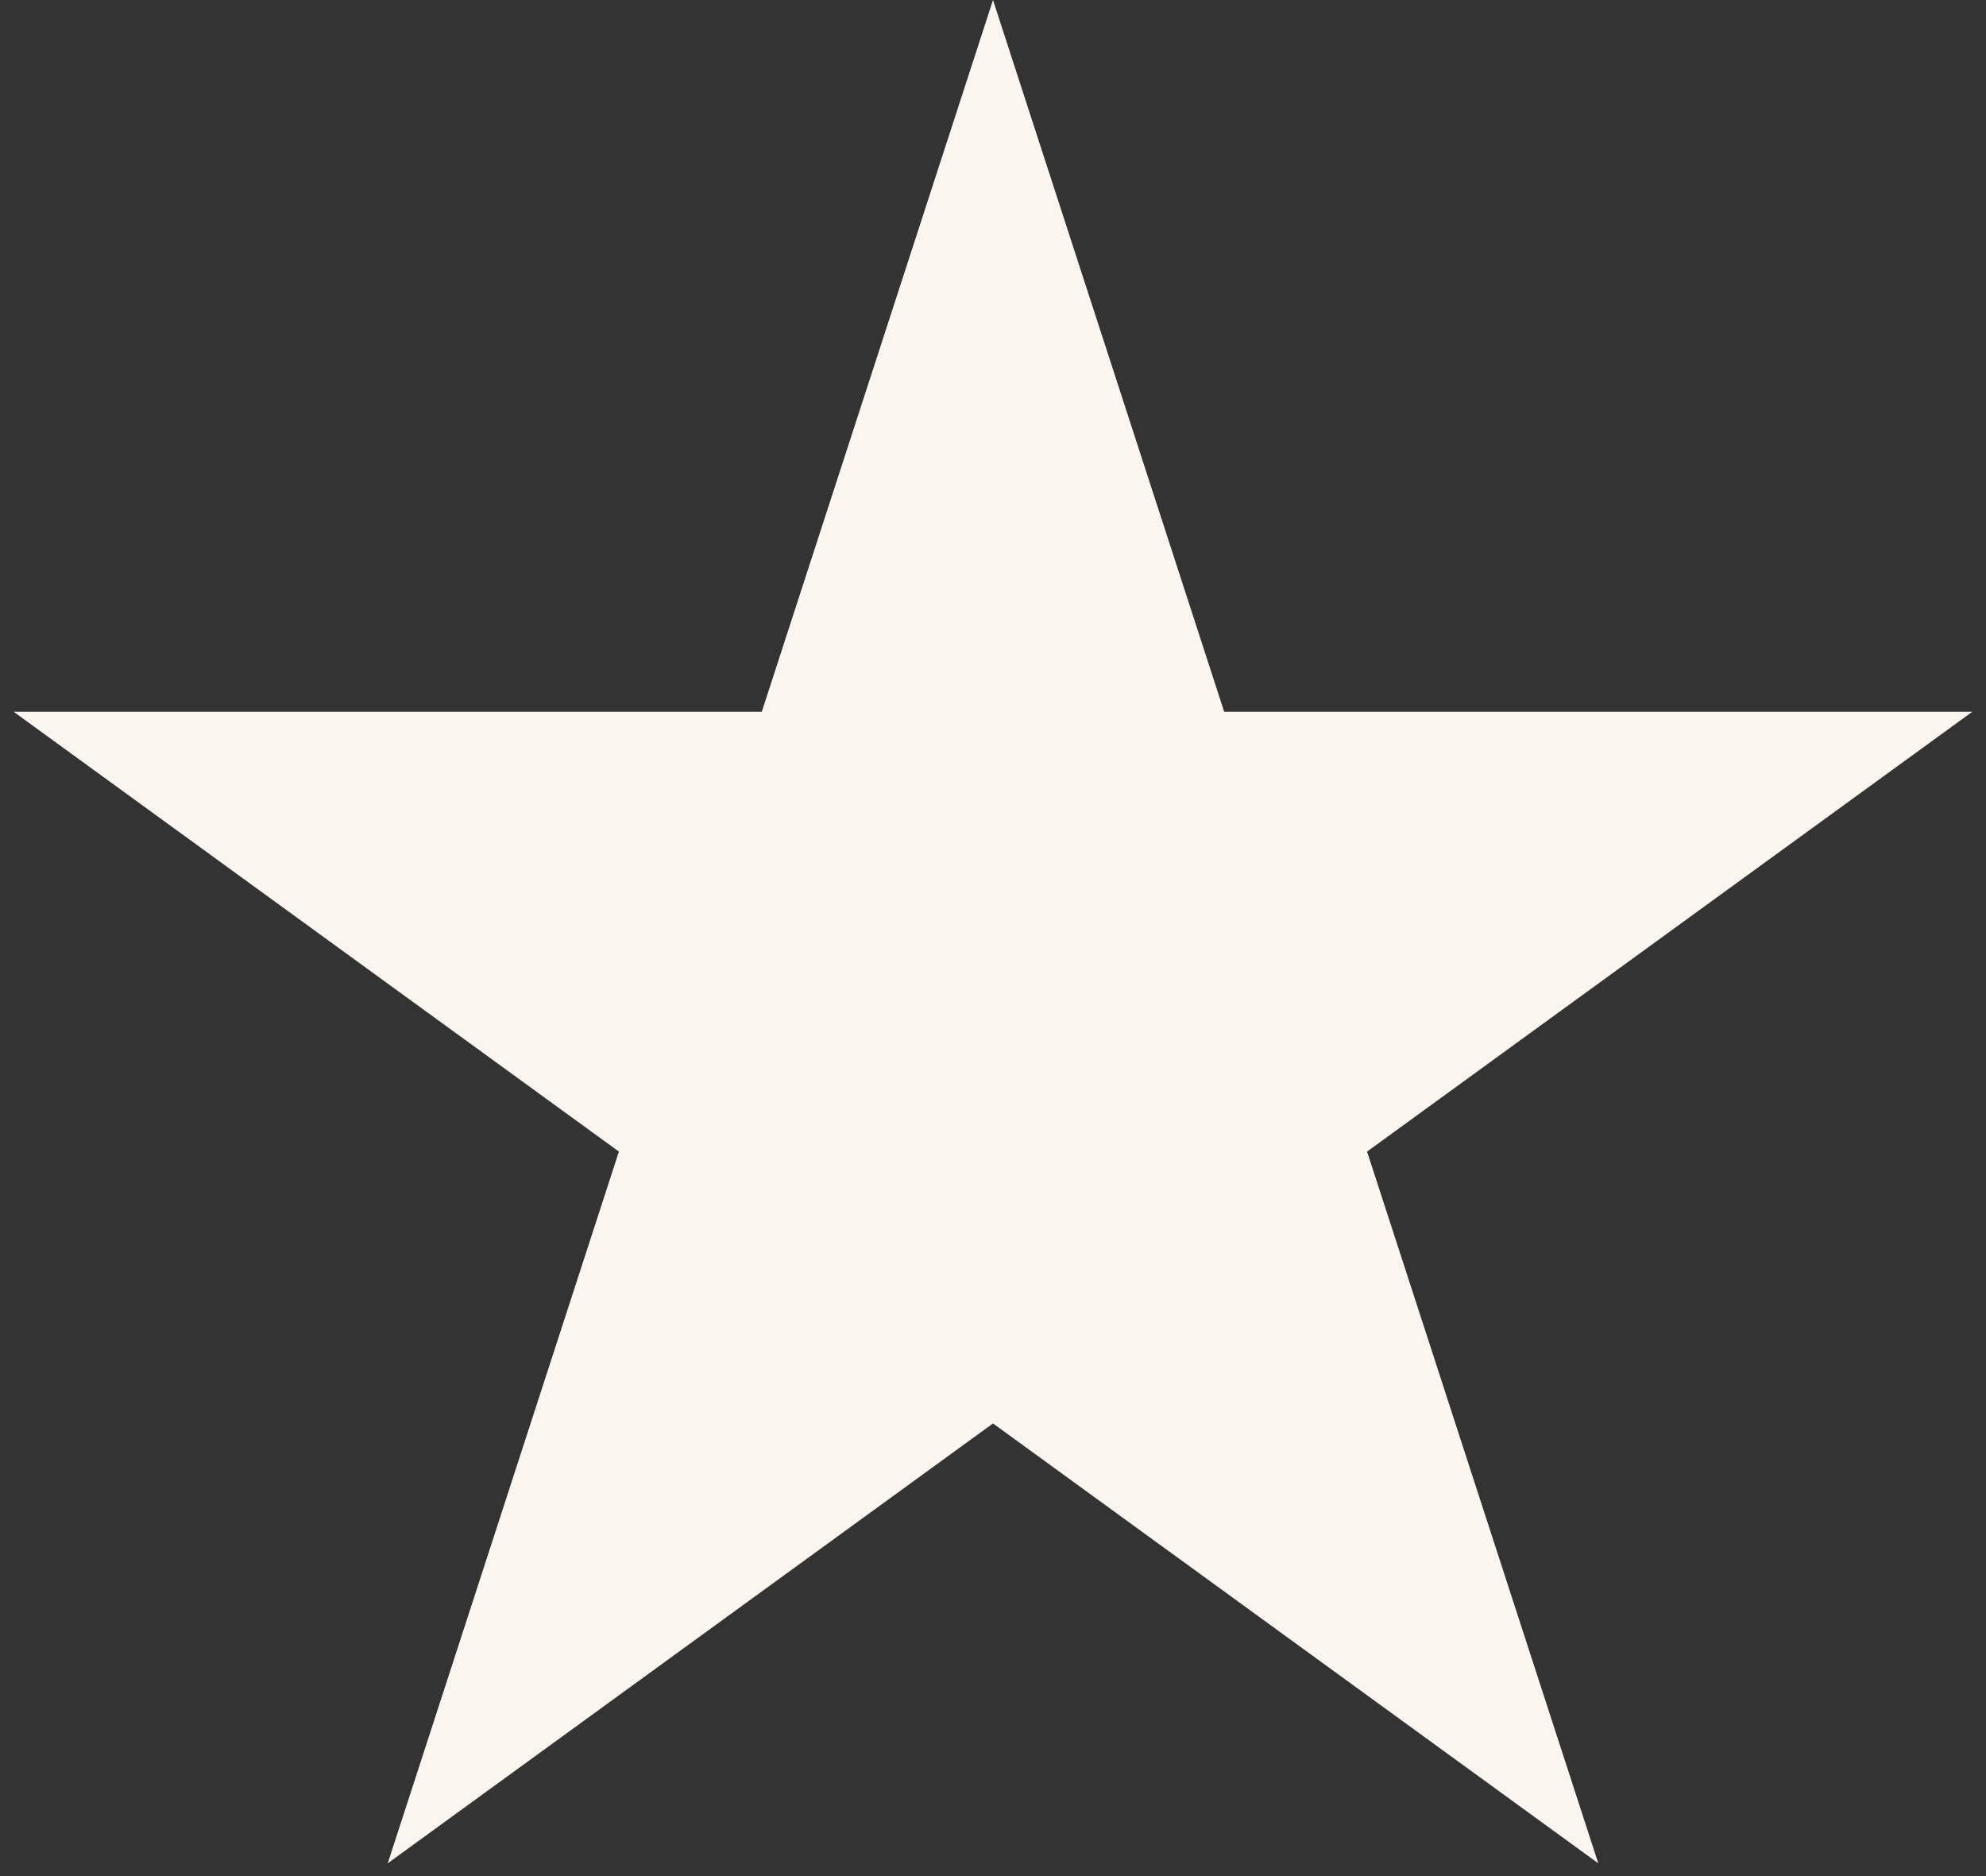 <svg width="54" height="51" viewBox="0 0 54 51" fill="none" xmlns="http://www.w3.org/2000/svg">
<rect x="0" y="0" width="54" height="51" fill="#333333" stroke="none"/>
<path d="M27 0L33.286 19.348H53.629L37.171 31.305L43.458 50.653L27 38.695L10.542 50.653L16.828 31.305L0.37 19.348H20.713L27 0Z" fill="#FAF5EF"/>
</svg>
